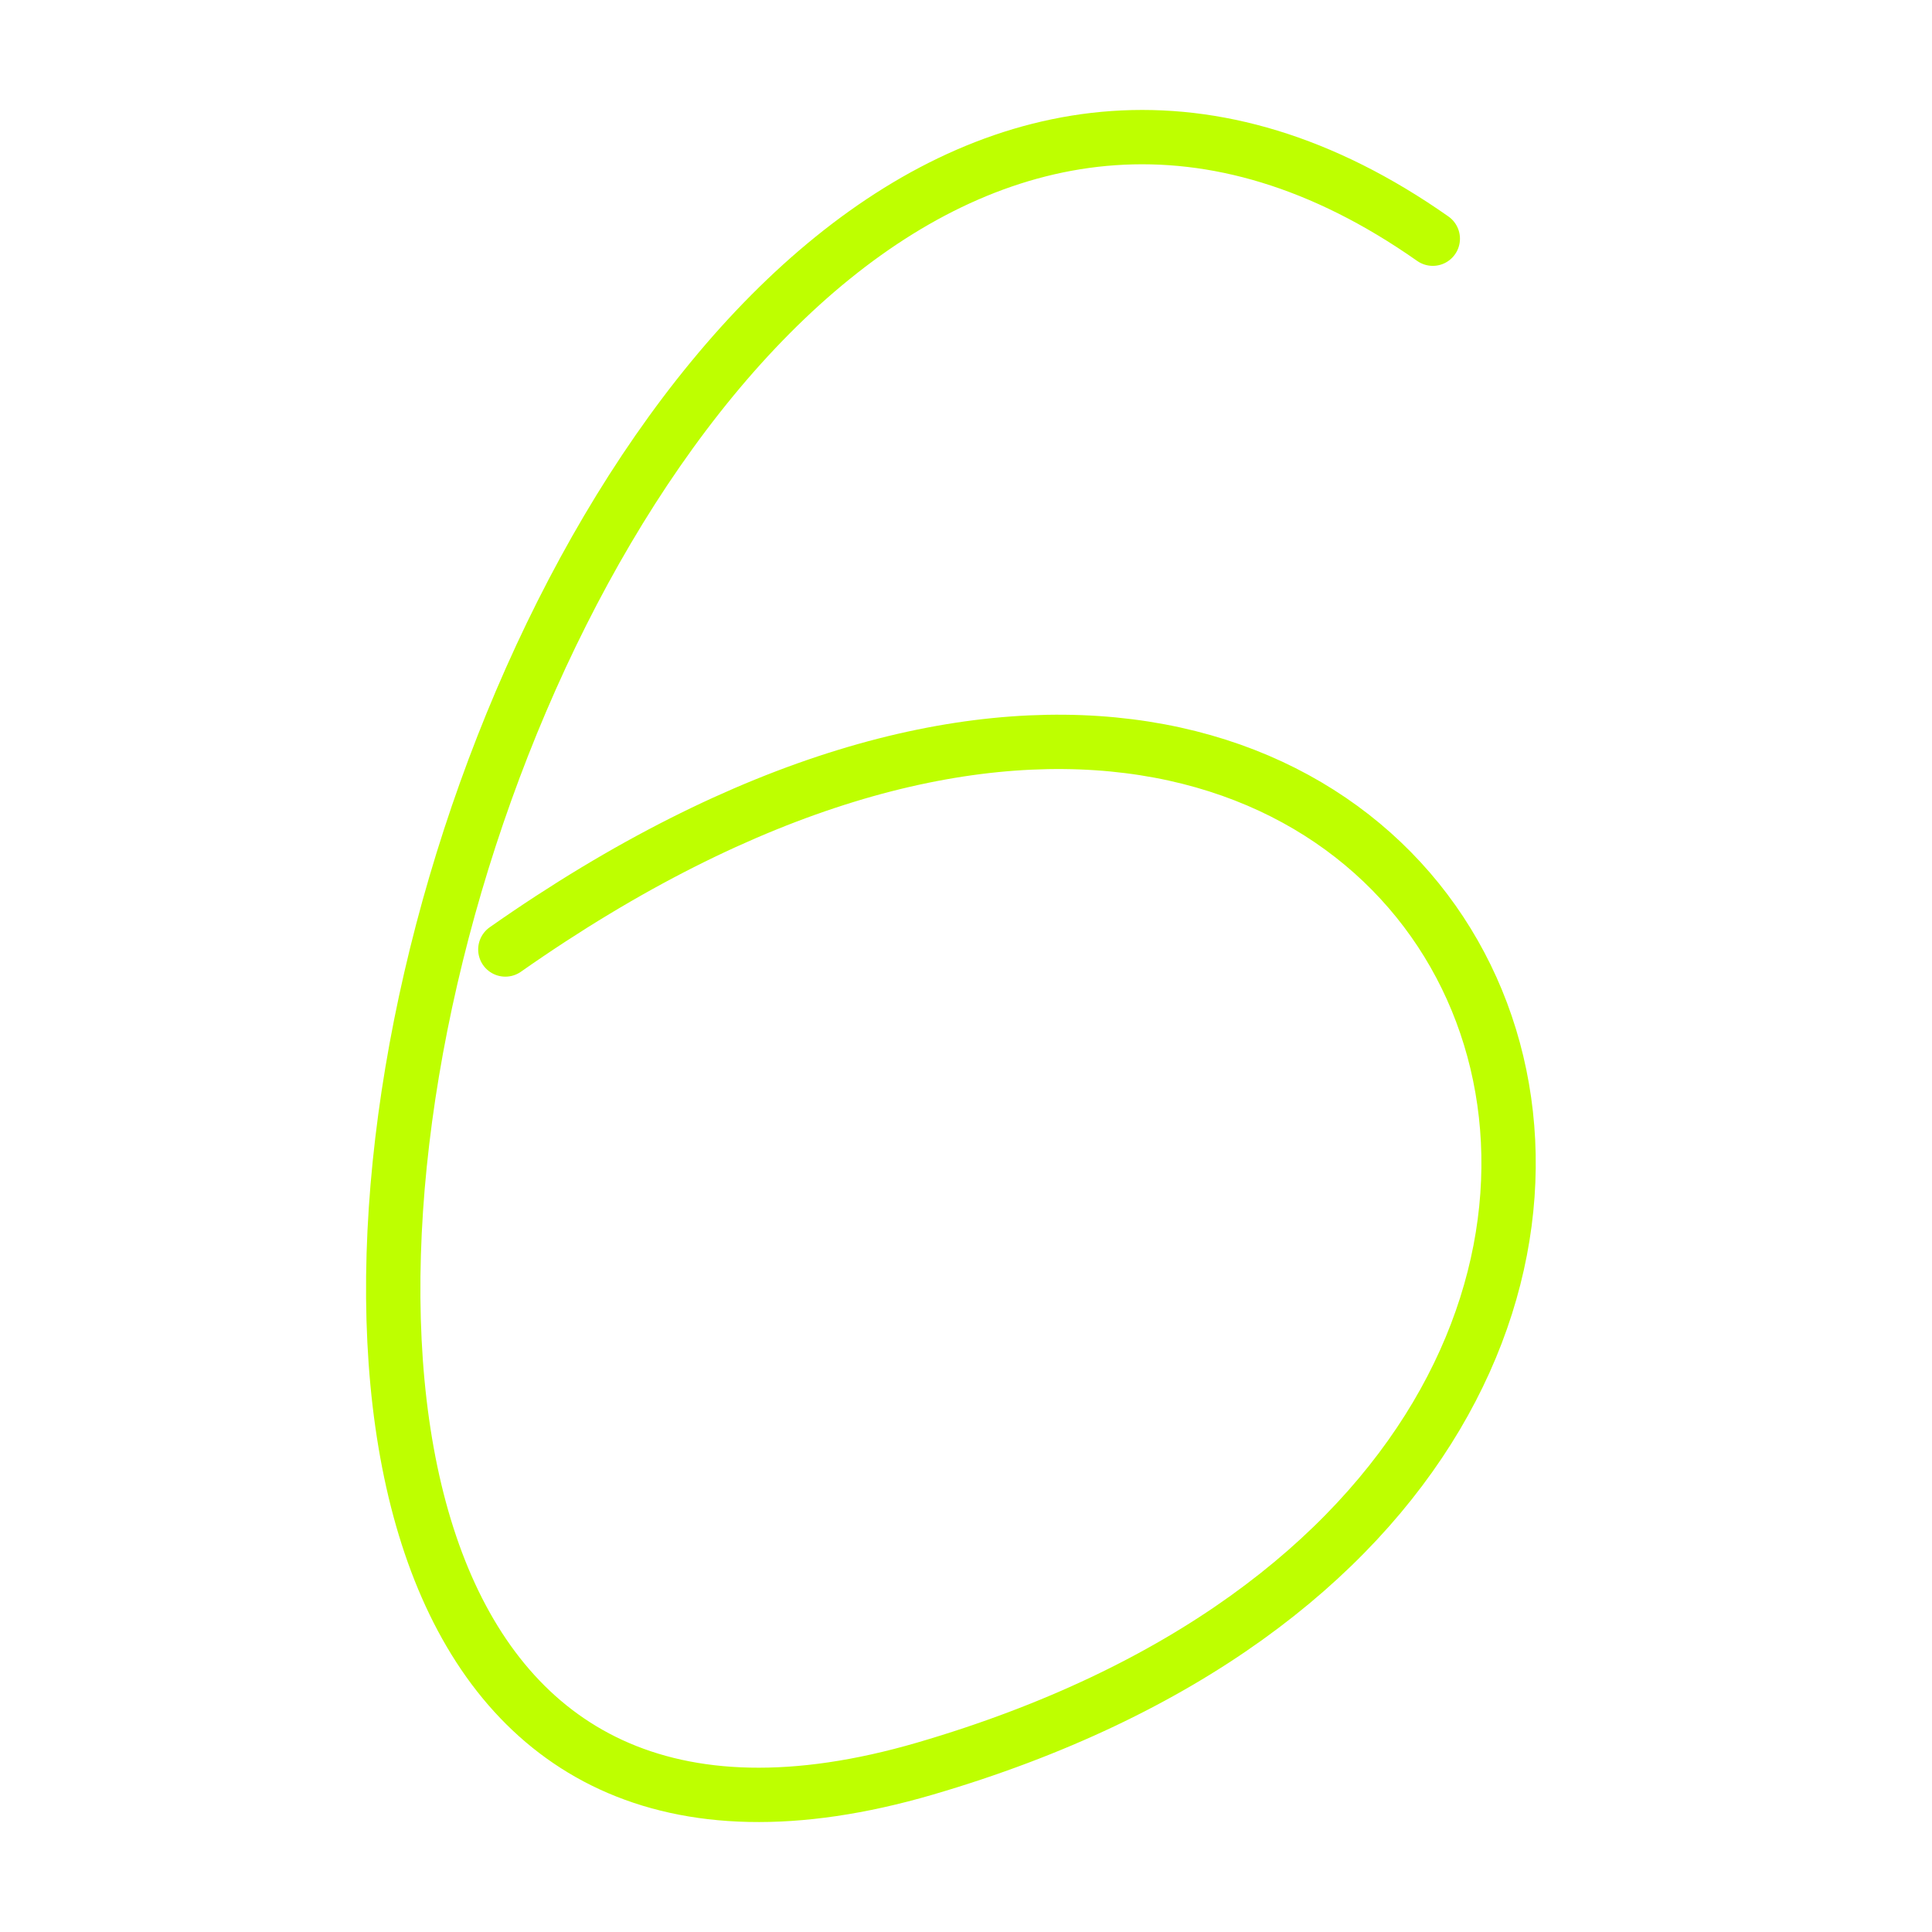 <?xml version="1.0" encoding="UTF-8"?> <svg xmlns="http://www.w3.org/2000/svg" width="64" height="64" viewBox="0 0 64 64" fill="none"><path d="M47.463 7.907C18.086 -12.725 -3.891 68.679 30.644 58.587C65.179 48.496 49.033 8.804 16.74 31.453" stroke="#BEFF00" stroke-width="1.8" stroke-linecap="round" stroke-linejoin="round"></path></svg> 